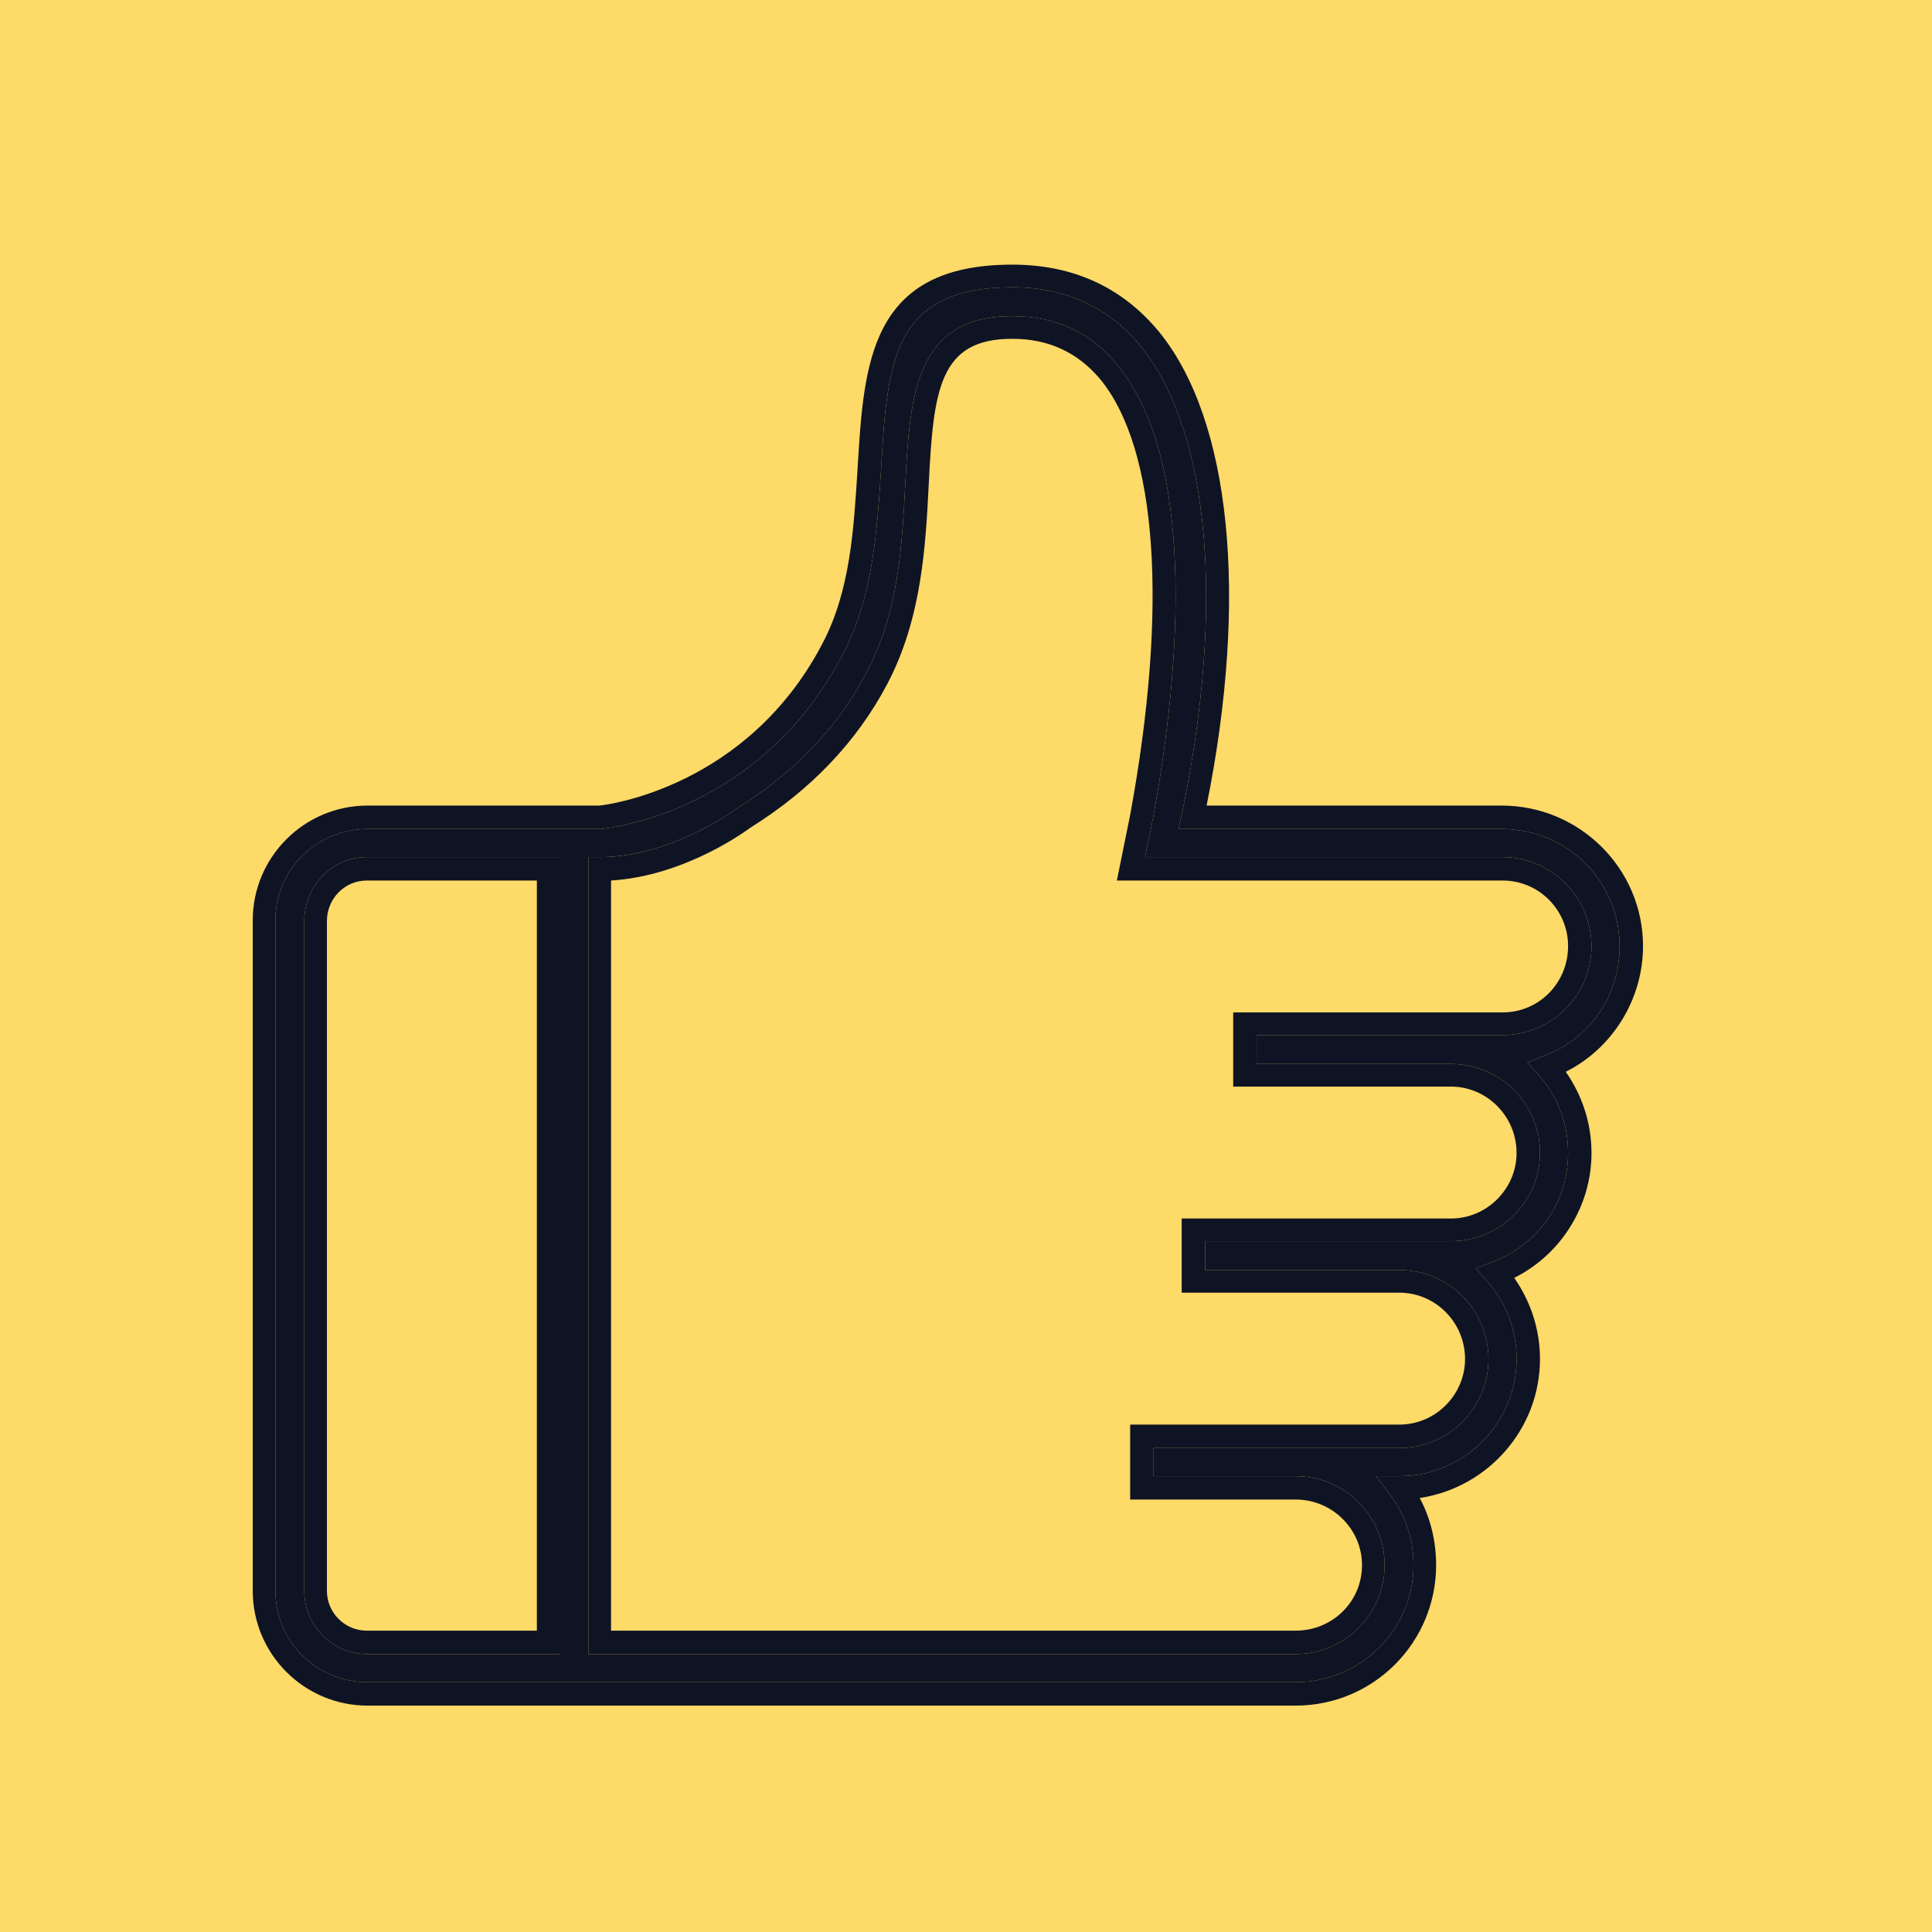 <?xml version="1.0" encoding="UTF-8"?>
<svg width="33px" height="33px" viewBox="0 0 33 33" version="1.1" xmlns="http://www.w3.org/2000/svg" xmlns:xlink="http://www.w3.org/1999/xlink">
    <!-- Generator: Sketch 49.3 (51167) - http://www.bohemiancoding.com/sketch -->
    <title>icon-thumbs-up</title>
    <desc>Created with Sketch.</desc>
    <defs></defs>
    <g id="Library" stroke="none" stroke-width="1" fill="none" fill-rule="evenodd">
        <g id="Exports" transform="translate(-161, -449)">
            <g id="icon-thumbs-up" transform="translate(161, 449)">
                <rect id="Rectangle-10" fill="#FEDA69" x="0" y="0" width="33" height="33"></rect>
                <path d="M26.784,19.693 C26.784,20.533 26.277,21.267 25.477,21.56 L25.21,21.667 L25.397,21.88 C25.73,22.253 25.904,22.72 25.904,23.213 C25.904,24.307 25.01,25.213 23.904,25.213 L23.504,25.213 L23.744,25.533 C24.01,25.88 24.144,26.293 24.144,26.733 C24.144,27.84 23.237,28.733 22.13,28.733 L6.277,28.733 C5.41,28.733 4.704,28.04 4.704,27.173 L4.704,15.72 C4.704,14.853 5.41,14.16 6.277,14.16 L10.264,14.16 C10.37,14.147 12.97,13.893 14.384,11.2 C14.917,10.2 14.984,9.027 15.05,8 C15.157,6.2 15.237,4.907 17.29,4.907 C18.21,4.907 18.944,5.253 19.49,5.92 C20.664,7.373 20.93,10.36 20.184,13.92 L20.13,14.16 L25.65,14.16 C26.77,14.16 27.664,15.053 27.664,16.16 C27.664,17.013 27.157,17.747 26.357,18.04 L26.09,18.147 L26.277,18.36 C26.61,18.72 26.784,19.2 26.784,19.693 M25.424,23.213 C25.424,22.373 24.744,21.693 23.904,21.693 L20.584,21.693 L20.584,21.2 L24.784,21.2 C25.624,21.2 26.304,20.52 26.304,19.693 C26.304,18.853 25.624,18.173 24.784,18.173 L21.464,18.173 L21.464,17.68 L25.664,17.68 C26.504,17.68 27.184,17 27.184,16.16 C27.184,15.333 26.504,14.64 25.664,14.64 L19.557,14.64 L19.69,14 C20.09,11.84 20.53,7.973 19.077,6.227 C18.624,5.667 18.024,5.4 17.29,5.4 C15.624,5.4 15.544,6.773 15.464,8.24 C15.41,9.28 15.357,10.453 14.797,11.493 C14.317,12.413 13.584,13.187 12.597,13.8 C12.584,13.813 11.477,14.64 10.25,14.64 L10.05,14.64 L10.05,28.253 L22.13,28.253 C22.97,28.253 23.65,27.573 23.65,26.733 C23.65,25.893 22.97,25.213 22.13,25.213 L19.704,25.213 L19.704,24.733 L23.904,24.733 C24.744,24.733 25.424,24.053 25.424,23.213 M6.264,28.253 L9.557,28.253 L9.557,14.64 L6.264,14.64 C5.677,14.64 5.197,15.133 5.197,15.733 L5.197,27.173 C5.197,27.76 5.677,28.253 6.264,28.253" id="Fill-3" fill="#0F1424"></path>
                <path d="M25.664,15.04 L19.077,15.04 L19.304,13.92 C19.957,10.373 19.77,7.653 18.784,6.467 C18.397,6.013 17.904,5.787 17.29,5.787 C16.05,5.787 15.944,6.64 15.864,8.267 C15.81,9.333 15.744,10.56 15.157,11.68 C14.637,12.667 13.85,13.493 12.824,14.133 C12.784,14.16 11.73,14.96 10.437,15.04 L10.437,27.853 L22.13,27.853 C22.757,27.853 23.264,27.36 23.264,26.733 C23.264,26.12 22.757,25.613 22.13,25.613 L19.304,25.613 L19.304,24.333 L23.904,24.333 C24.517,24.333 25.024,23.827 25.024,23.213 C25.024,22.587 24.517,22.08 23.904,22.08 L20.184,22.08 L20.184,20.813 L24.784,20.813 C25.397,20.813 25.904,20.307 25.904,19.693 C25.904,19.067 25.397,18.56 24.784,18.56 L21.064,18.56 L21.064,17.293 L25.664,17.293 C26.29,17.293 26.784,16.787 26.784,16.16 C26.784,15.547 26.29,15.04 25.664,15.04 M25.424,23.213 C25.424,24.053 24.744,24.733 23.904,24.733 L19.704,24.733 L19.704,25.213 L22.13,25.213 C22.97,25.213 23.65,25.893 23.65,26.733 C23.65,27.573 22.97,28.253 22.13,28.253 L10.05,28.253 L10.05,14.64 L10.25,14.64 C11.477,14.64 12.584,13.813 12.597,13.8 C13.584,13.187 14.317,12.413 14.797,11.493 C15.357,10.453 15.41,9.28 15.464,8.24 C15.544,6.773 15.624,5.4 17.29,5.4 C18.024,5.4 18.624,5.667 19.077,6.227 C20.53,7.973 20.09,11.84 19.69,14 L19.557,14.64 L25.664,14.64 C26.504,14.64 27.184,15.333 27.184,16.16 C27.184,17 26.504,17.68 25.664,17.68 L21.464,17.68 L21.464,18.173 L24.784,18.173 C25.624,18.173 26.304,18.853 26.304,19.693 C26.304,20.52 25.624,21.2 24.784,21.2 L20.584,21.2 L20.584,21.693 L23.904,21.693 C24.744,21.693 25.424,22.373 25.424,23.213" id="Fill-5" fill="#0F1424"></path>
                <path d="M9.557,28.253 L6.264,28.253 C5.677,28.253 5.197,27.76 5.197,27.173 L5.197,15.733 C5.197,15.133 5.677,14.64 6.264,14.64 L9.557,14.64 L9.557,28.253 Z M9.17,15.04 L6.264,15.04 C5.89,15.04 5.584,15.347 5.584,15.733 L5.584,27.173 C5.584,27.547 5.89,27.853 6.264,27.853 L9.17,27.853 L9.17,15.04 Z" id="Fill-7" fill="#0F1424"></path>
                <path d="M25.477,21.56 C26.277,21.267 26.784,20.533 26.784,19.693 C26.784,19.2 26.61,18.72 26.277,18.36 L26.09,18.147 L26.357,18.04 C27.157,17.747 27.664,17.013 27.664,16.16 C27.664,15.053 26.77,14.16 25.65,14.16 L20.13,14.16 L20.184,13.92 C20.93,10.36 20.664,7.373 19.49,5.92 C18.944,5.253 18.21,4.907 17.29,4.907 C15.237,4.907 15.157,6.2 15.05,8 C14.984,9.027 14.917,10.2 14.384,11.2 C12.97,13.893 10.37,14.147 10.264,14.16 L6.277,14.16 C5.41,14.16 4.704,14.853 4.704,15.72 L4.704,27.173 C4.704,28.04 5.41,28.733 6.277,28.733 L22.13,28.733 C23.237,28.733 24.144,27.84 24.144,26.733 C24.144,26.293 24.01,25.88 23.744,25.533 L23.504,25.213 L23.904,25.213 C25.01,25.213 25.904,24.307 25.904,23.213 C25.904,22.72 25.73,22.253 25.397,21.88 L25.21,21.667 L25.477,21.56 Z M26.304,23.213 C26.304,24.413 25.41,25.413 24.25,25.587 C24.437,25.933 24.53,26.333 24.53,26.733 C24.53,28.053 23.464,29.133 22.13,29.133 L6.277,29.133 C5.197,29.133 4.317,28.253 4.317,27.173 L4.317,15.72 C4.317,14.64 5.197,13.76 6.277,13.76 L10.237,13.76 C10.384,13.747 12.757,13.44 14.037,11.013 C14.53,10.093 14.584,9.013 14.65,7.973 C14.757,6.187 14.864,4.52 17.29,4.52 C18.33,4.52 19.17,4.907 19.797,5.667 C21.024,7.173 21.33,10.187 20.61,13.76 L25.65,13.76 C26.984,13.76 28.064,14.84 28.064,16.16 C28.064,17.067 27.544,17.907 26.744,18.307 C27.024,18.707 27.184,19.187 27.184,19.693 C27.184,20.6 26.664,21.427 25.864,21.827 C26.144,22.227 26.304,22.707 26.304,23.213 Z" id="Fill-9" fill="#0F1424"></path>
            </g>
        </g>
    </g>
</svg>